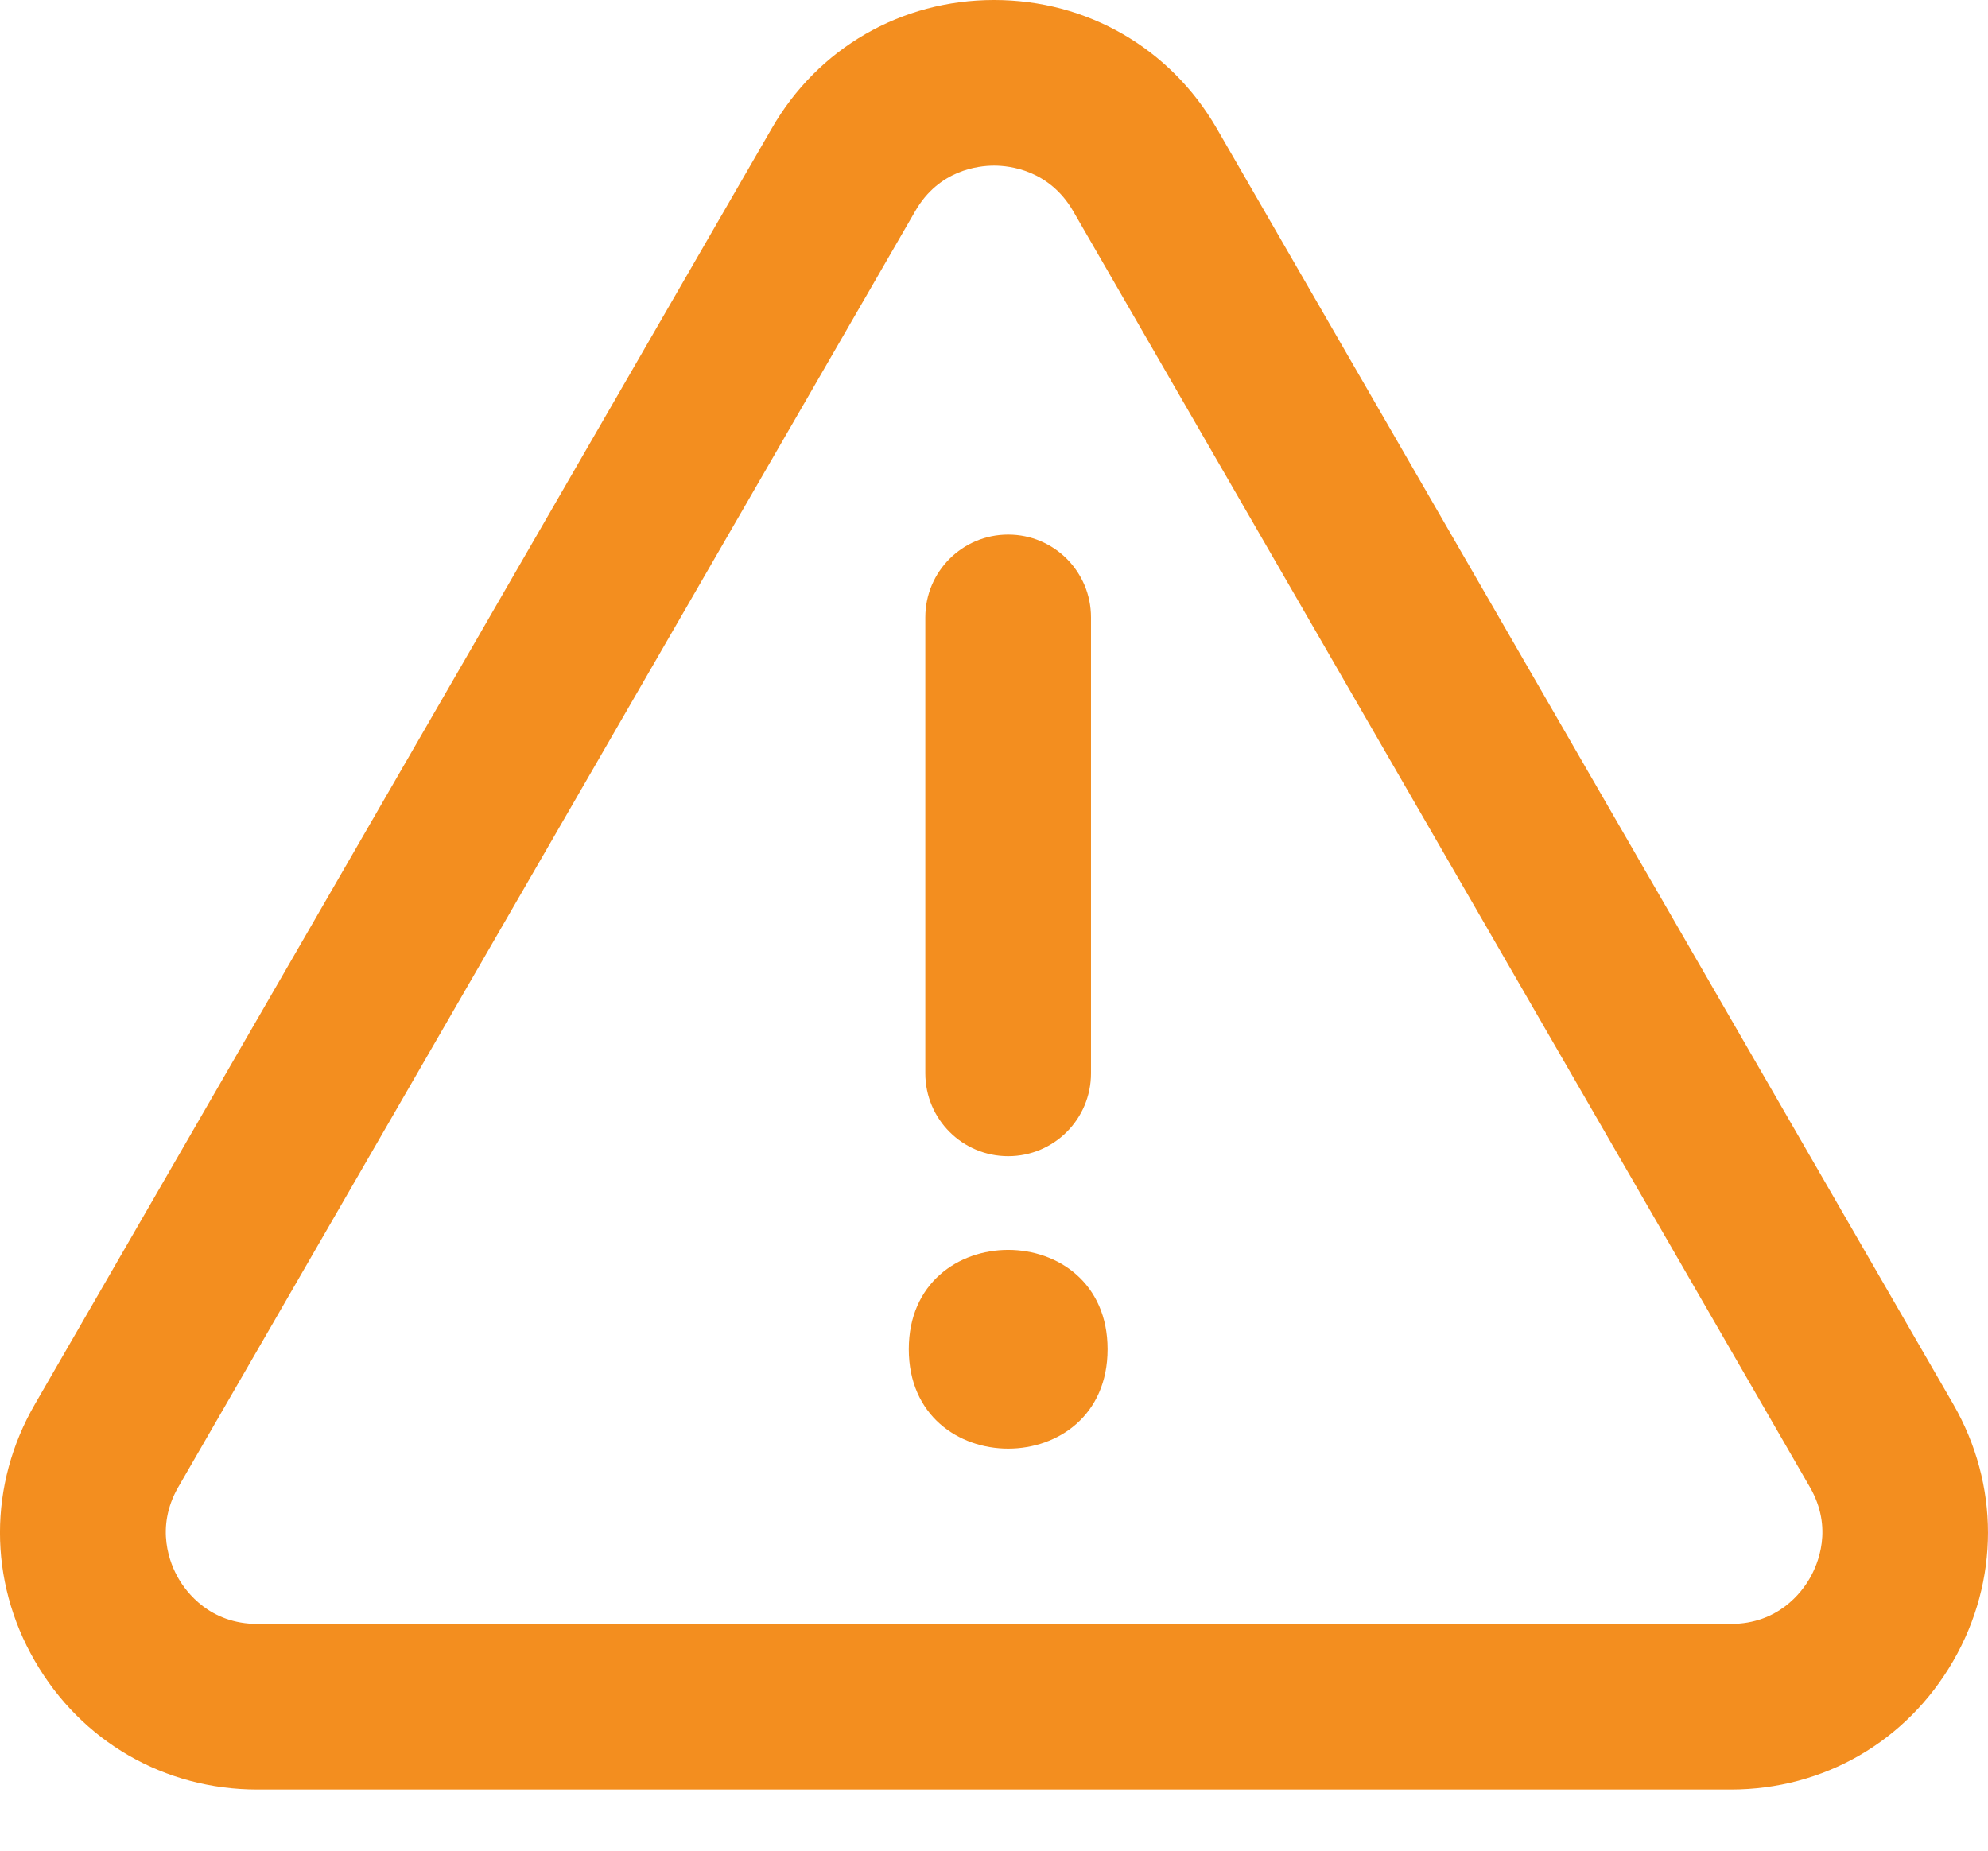 <?xml version="1.0" encoding="UTF-8"?> <svg xmlns="http://www.w3.org/2000/svg" width="29" height="27" viewBox="0 0 29 27" fill="none"><path d="M25.247 26.108H3.755C2.398 26.108 1.185 25.407 0.508 24.232C-0.17 23.06 -0.17 21.658 0.51 20.485L11.257 1.875C11.931 0.701 13.147 0 14.501 0C15.856 0 17.071 0.701 17.749 1.873L28.492 20.484C29.169 21.659 29.169 23.061 28.492 24.233C27.815 25.407 26.602 26.108 25.247 26.108ZM14.502 2.416C14.27 2.416 13.695 2.48 13.35 3.082L2.602 21.693C2.255 22.294 2.486 22.826 2.602 23.026C2.717 23.227 3.062 23.692 3.756 23.692H25.248C25.941 23.692 26.285 23.228 26.4 23.026C26.516 22.826 26.749 22.294 26.4 21.693L15.656 3.082C15.308 2.481 14.732 2.416 14.502 2.416Z" fill="#F38E1F"></path><path d="M14.707 16.868C14.039 16.868 13.498 16.327 13.498 15.659V9.007C13.498 8.339 14.039 7.799 14.707 7.799C15.375 7.799 15.915 8.339 15.915 9.007V15.659C15.915 16.327 15.375 16.868 14.707 16.868Z" fill="#F38E1F"></path><path d="M16.157 19.684C16.157 21.618 13.257 21.618 13.257 19.684C13.257 17.752 16.157 17.752 16.157 19.684Z" fill="#F38E1F"></path></svg> 